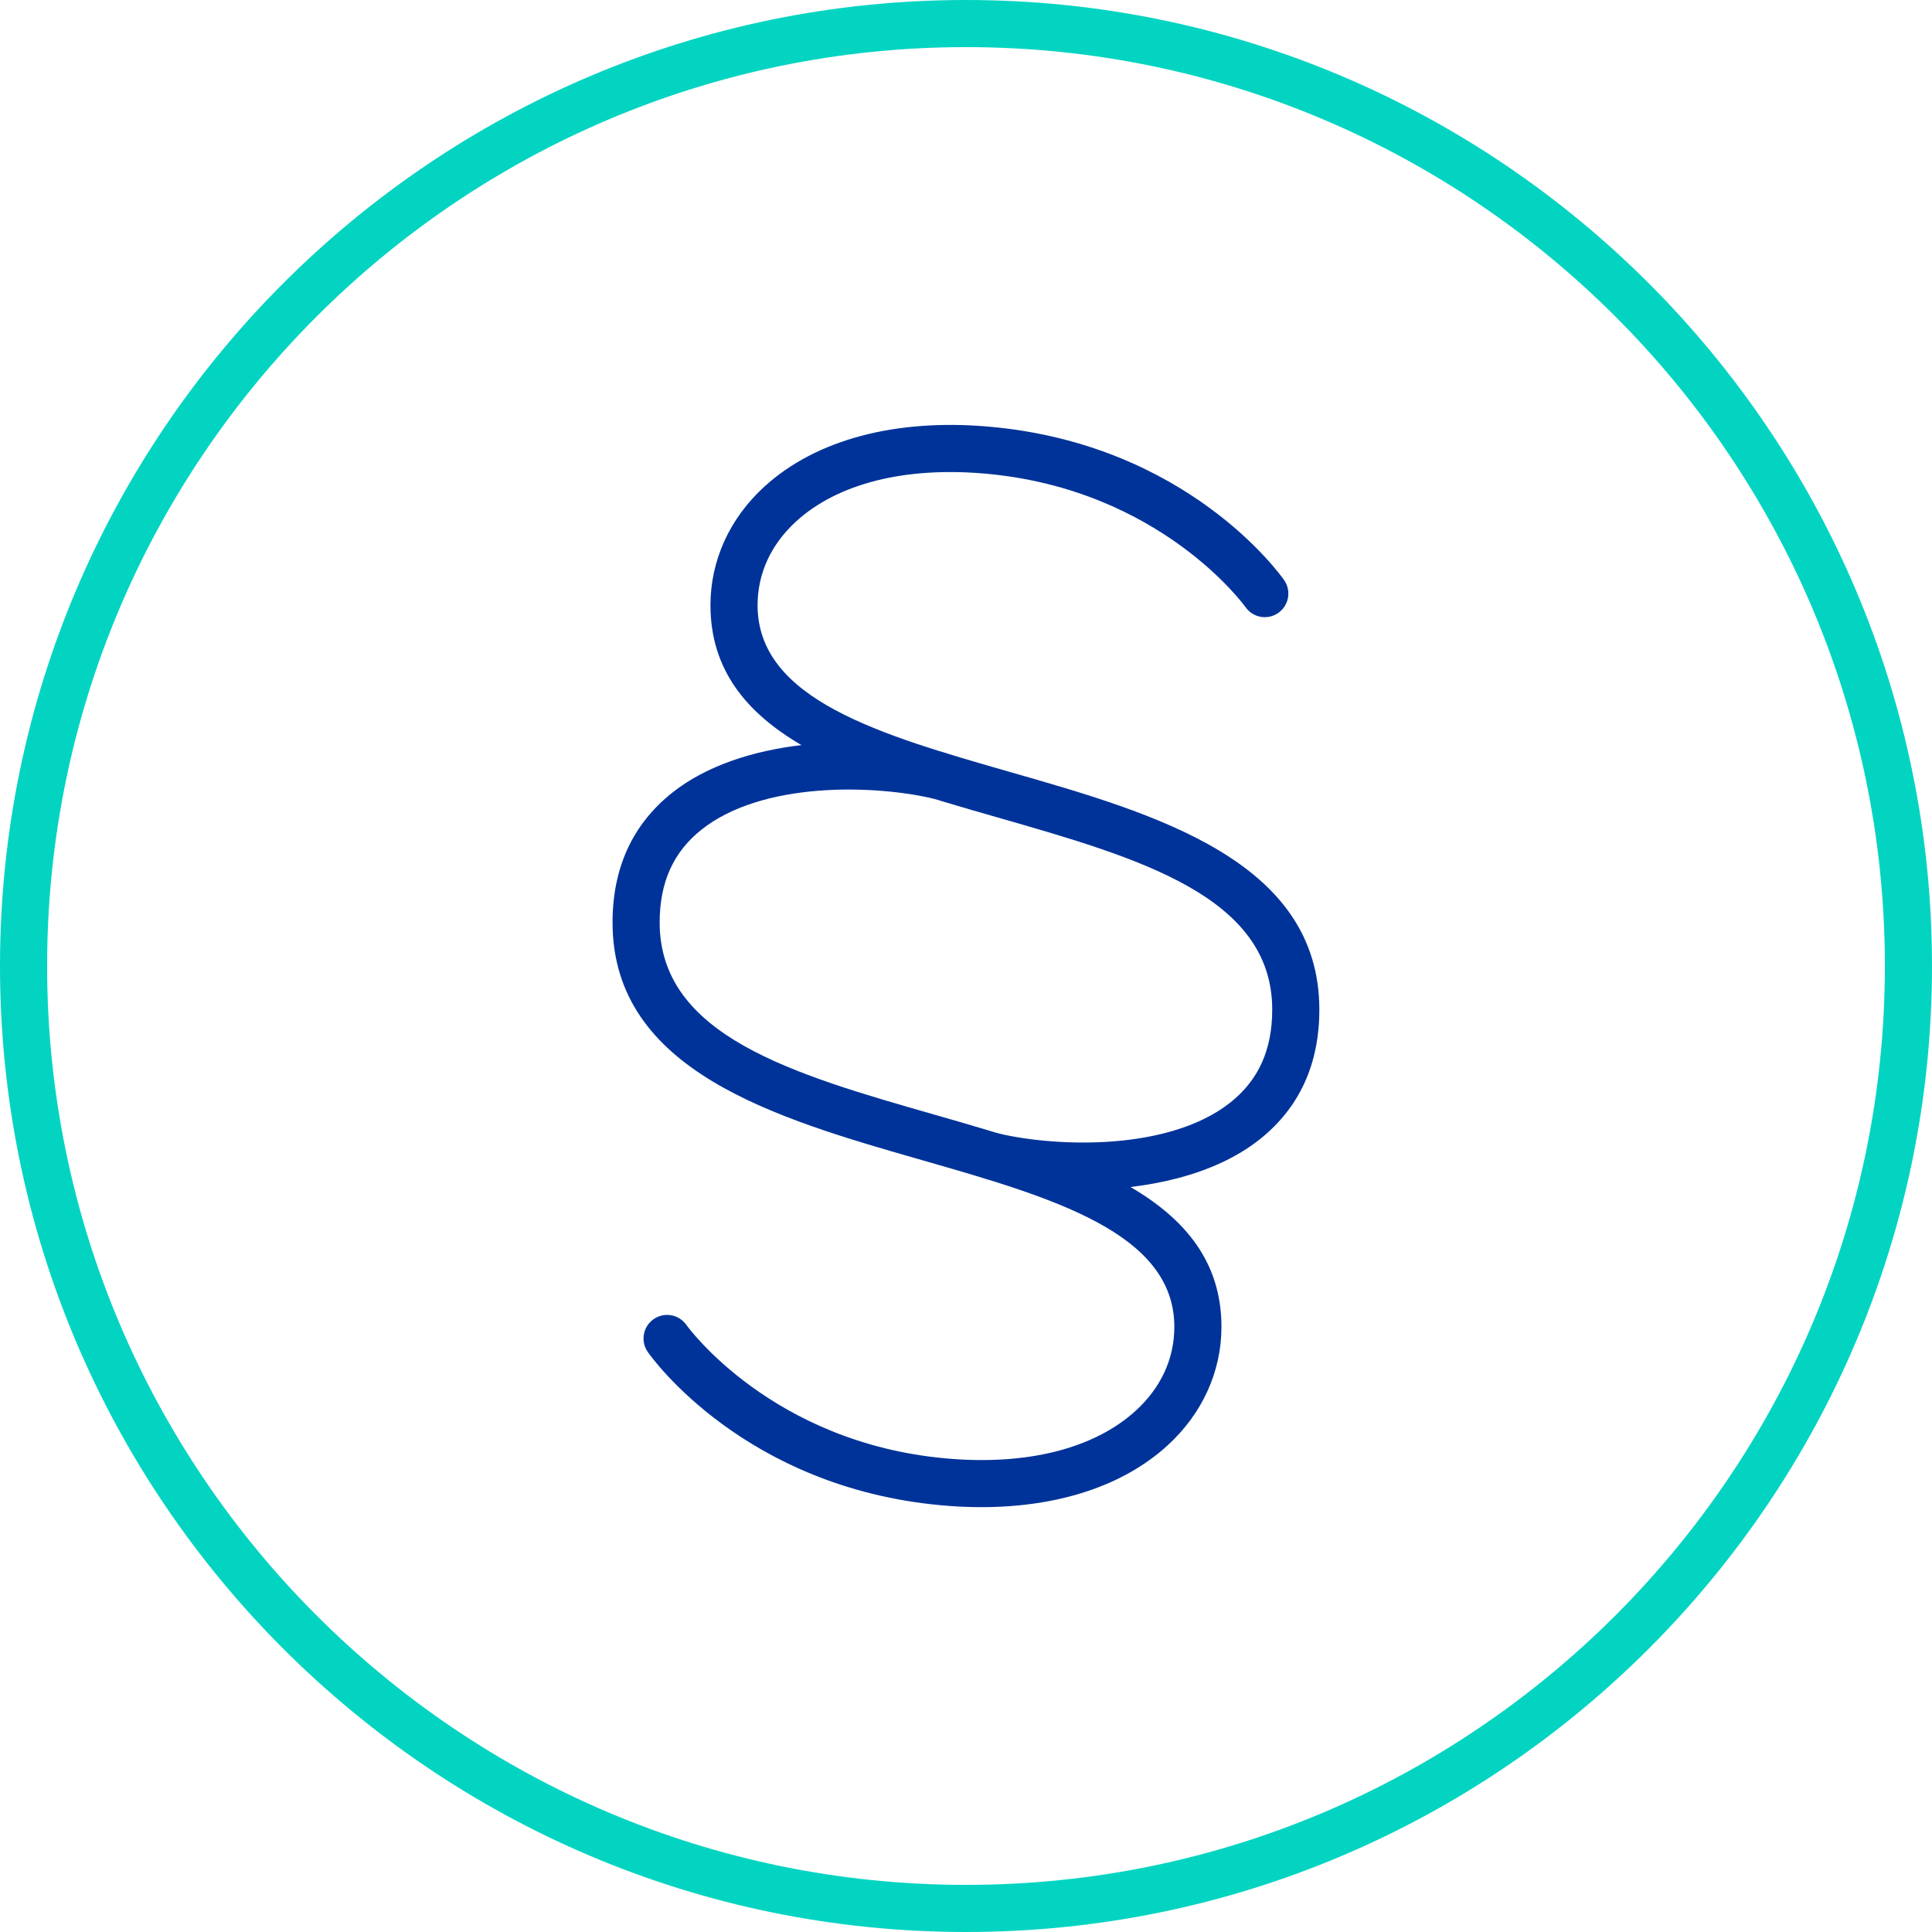 <svg width="72" height="72" viewBox="0 0 72 72" fill="none" xmlns="http://www.w3.org/2000/svg">
<g clip-path="url(#clip0_297_6856)">
<g clip-path="url(#clip1_297_6856)">
<path d="M36 72C16.15 72 0 55.85 0 36C0 16.15 16.15 0 36 0C55.85 0 72 16.15 72 36C72 55.85 55.85 72 36 72ZM36 1.756C17.118 1.756 1.756 17.118 1.756 36C1.756 54.882 17.118 70.244 36 70.244C54.882 70.244 70.244 54.882 70.244 36C70.244 17.118 54.882 1.756 36 1.756Z" fill="#03D4C1"/>
<path d="M40.321 44.339C39.083 44.339 37.878 44.199 36.835 43.956C36.362 43.847 36.068 43.375 36.178 42.903C36.288 42.43 36.761 42.134 37.232 42.246C39.461 42.763 43.593 42.88 45.853 41.086C46.902 40.252 47.412 39.121 47.412 37.627C47.412 33.398 42.437 31.972 37.169 30.462C31.913 28.954 26.477 27.396 26.477 22.555C26.477 20.888 27.19 19.319 28.485 18.136C30.408 16.379 33.399 15.585 36.911 15.905C44.264 16.572 47.712 21.415 47.856 21.62C48.133 22.018 48.035 22.566 47.636 22.843C47.24 23.119 46.693 23.022 46.416 22.625C46.385 22.581 43.257 18.244 36.752 17.654C33.739 17.382 31.224 18.012 29.669 19.432C28.73 20.29 28.233 21.371 28.233 22.555C28.233 26.073 32.809 27.384 37.654 28.774C43.051 30.322 49.168 32.076 49.168 37.627C49.168 39.663 48.421 41.289 46.945 42.461C45.248 43.81 42.723 44.34 40.321 44.34L40.321 44.339Z" fill="#003399"/>
<path d="M36.575 56.167C36.09 56.167 35.593 56.145 35.085 56.098C27.733 55.431 24.283 50.589 24.14 50.383C23.863 49.985 23.961 49.438 24.359 49.161C24.757 48.884 25.302 48.981 25.581 49.379C25.634 49.454 28.763 53.762 35.244 54.35C38.256 54.623 40.773 53.992 42.327 52.571C43.267 51.713 43.764 50.633 43.764 49.449C43.764 45.931 39.188 44.619 34.343 43.23C28.945 41.682 22.828 39.928 22.828 34.377C22.828 32.341 23.576 30.715 25.051 29.543C27.623 27.499 32.094 27.335 35.161 28.047C35.634 28.156 35.928 28.628 35.818 29.101C35.708 29.573 35.238 29.868 34.764 29.757C32.537 29.241 28.403 29.123 26.143 30.918C25.094 31.751 24.584 32.882 24.584 34.377C24.584 38.605 29.559 40.031 34.827 41.541C40.084 43.049 45.52 44.607 45.52 49.448C45.52 51.115 44.806 52.684 43.511 53.867C41.867 55.37 39.44 56.167 36.575 56.167Z" fill="#003399"/>
</g>
</g>
<defs>
<clipPath id="clip0_297_6856">
<rect width="72" height="72" fill="white"/>
</clipPath>
<clipPath id="clip1_297_6856">
<rect width="72" height="72" fill="white"/>
</clipPath>
</defs>
</svg>
